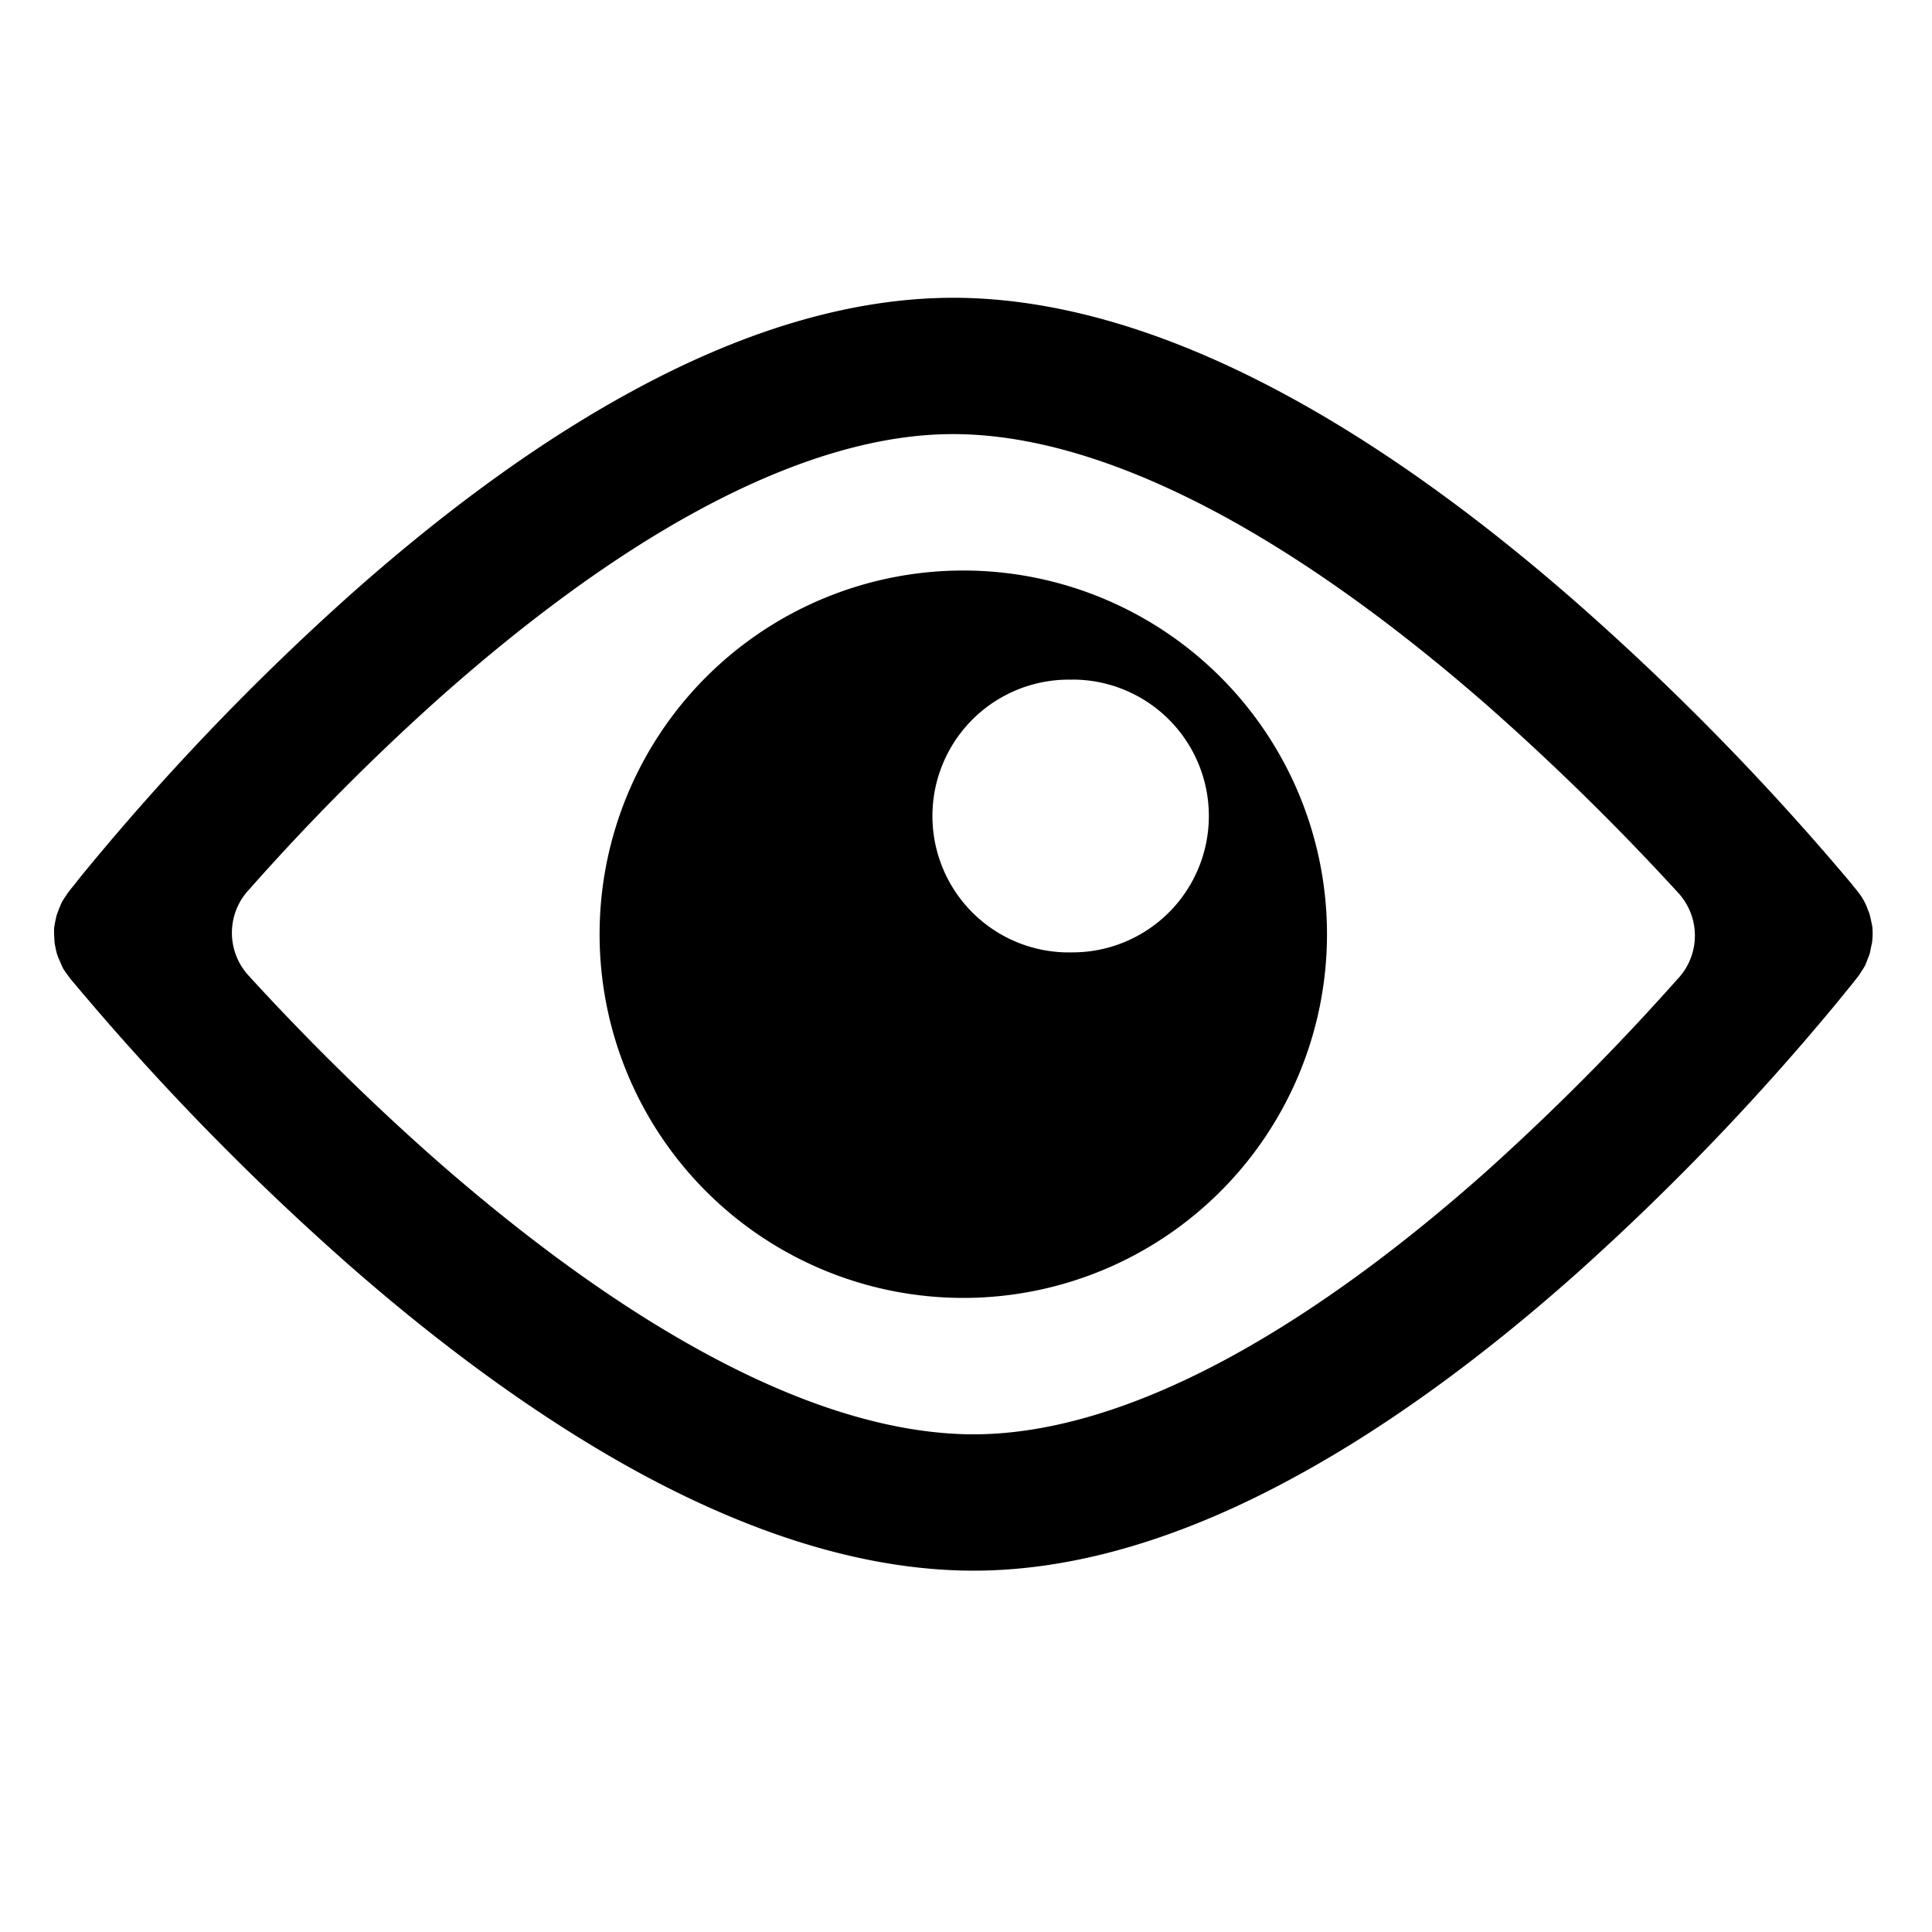<svg xmlns="http://www.w3.org/2000/svg" viewBox="0 0 20 20"><g fill-rule="evenodd"><path d="M9.972 5.906a3.765 3.765 0 1 1 0 7.53 3.765 3.765 0 0 1 0-7.53m1.13 1.13a1.412 1.412 0 1 0 0 2.823 1.412 1.412 0 0 0 0-2.824"/><path d="M9.99 3.084c1.177.03 2.345.465 3.406 1.05 1.066.588 2.07 1.355 2.925 2.105a27 27 0 0 1 2.852 2.917q.027.036.043.053l.011.015.004.003v.002q.068.084.103.183l.019.047.019.083.01.05a.7.7 0 0 1 0 .139q-.002.031-.01.06l-.016.078q-.009.029-.022.058-.012.035-.028.07l-.01.018-.056.087-.002-.002v.004l-.004.005-.012.015-.042.054-.161.198a26 26 0 0 1-2.694 2.803c-.856.762-1.863 1.537-2.933 2.117-1.066.58-2.247.992-3.438.962-1.176-.03-2.345-.465-3.406-1.05-1.066-.59-2.07-1.355-2.924-2.103a27 27 0 0 1-2.851-2.92l-.044-.052-.011-.015-.003-.004v-.001a1 1 0 0 1-.062-.088l-.006-.013-.039-.088-.016-.042q-.013-.043-.02-.086-.006-.025-.008-.05L.56 9.669v-.06q.005-.036.013-.075l.012-.056.03-.08.023-.054.012-.022.055-.083v.001h.001v-.002l.005-.005.01-.015.044-.054q.055-.071.16-.198a26 26 0 0 1 2.692-2.801c.858-.764 1.864-1.54 2.935-2.12 1.066-.58 2.247-.99 3.438-.961m-.037 1.411c-.85-.022-1.779.276-2.727.79-.943.511-1.859 1.214-2.67 1.934A24 24 0 0 0 2.58 9.207l-.014.015a.654.654 0 0 0 .007.877c.484.53 1.173 1.235 1.98 1.943.813.709 1.73 1.406 2.68 1.93.953.527 1.894.853 2.759.875.849.021 1.778-.276 2.727-.79.943-.512 1.86-1.212 2.67-1.933a25 25 0 0 0 1.977-1.989l.015-.016a.654.654 0 0 0-.007-.875 26 26 0 0 0-1.98-1.943c-.812-.71-1.73-1.407-2.68-1.932-.953-.525-1.894-.853-2.759-.874"/></g></svg>